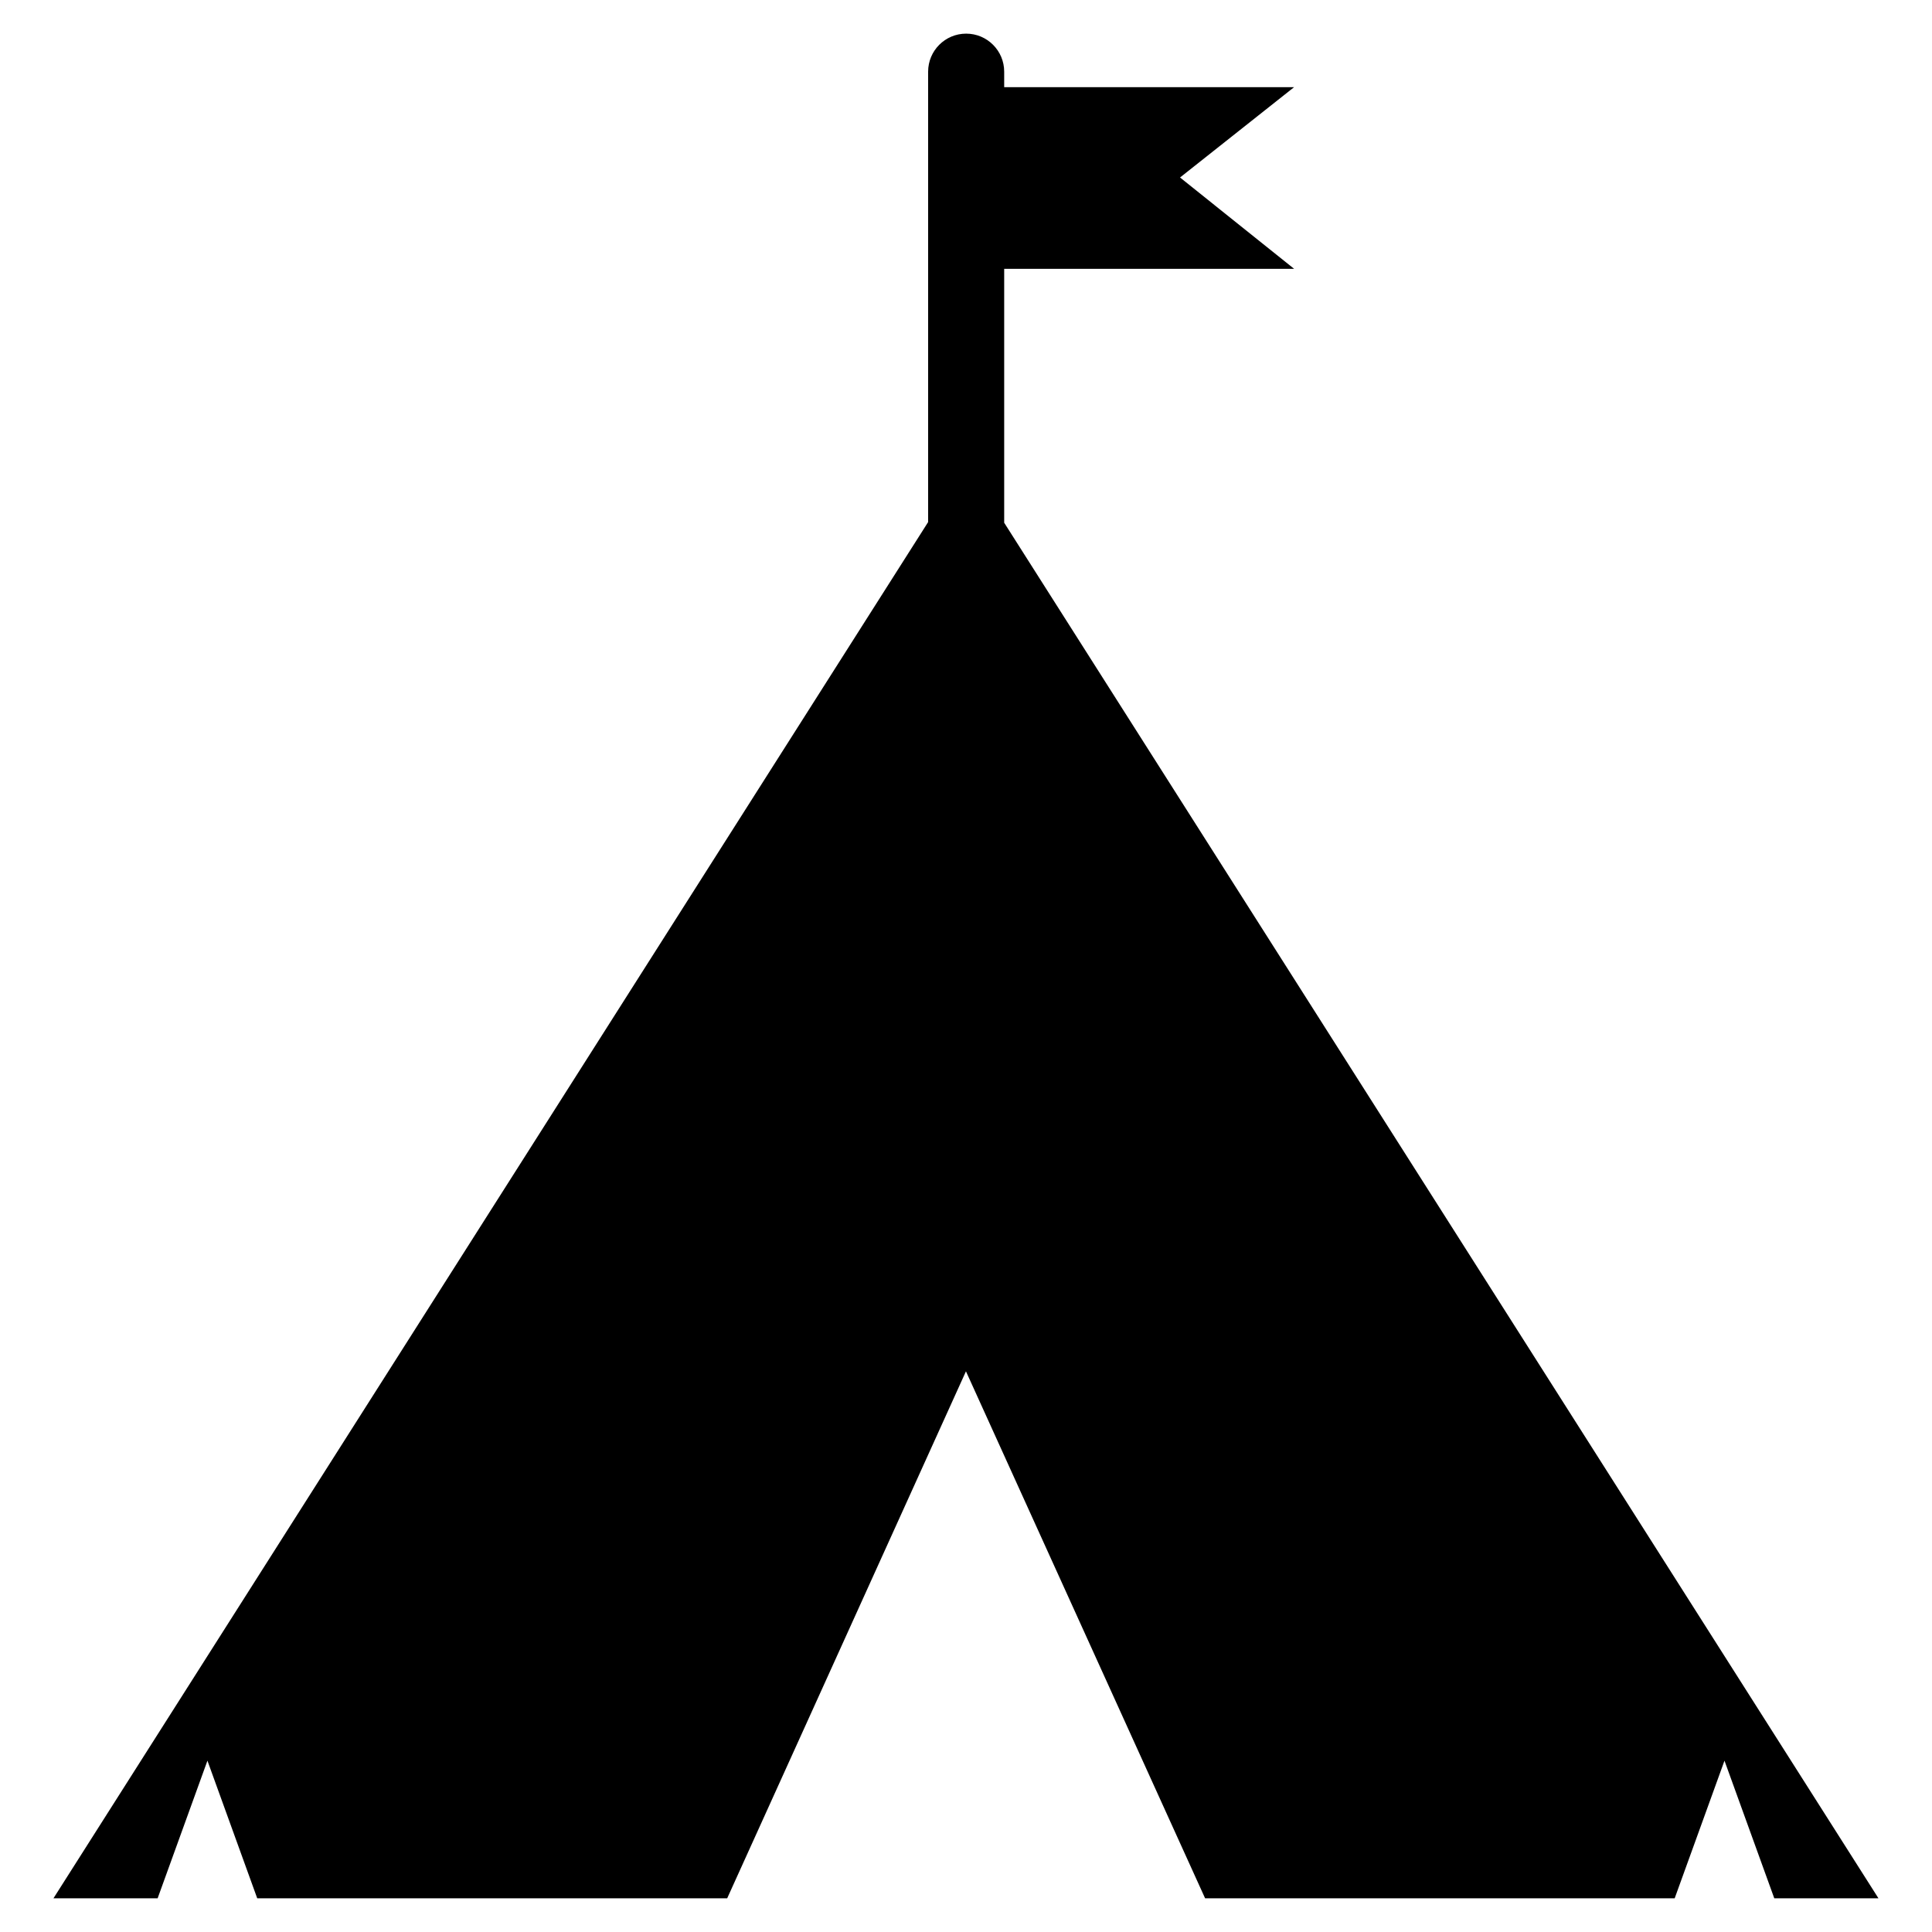 <?xml version="1.0" encoding="UTF-8"?>
<!-- Uploaded to: ICON Repo, www.svgrepo.com, Generator: ICON Repo Mixer Tools -->
<svg fill="#000000" width="800px" height="800px" version="1.1" viewBox="144 144 512 512" xmlns="http://www.w3.org/2000/svg">
 <path d="m410.12 282.53v-67.289h76.832l-30.23-24.203 30.23-23.941h-76.832v-4.102c0-5.562-4.504-10.078-10.078-10.078-5.57 0-10.078 4.516-10.078 10.078v119.36l-231.8 364.72h27.609l13.199-36.477 13.199 36.477h124.54l63.277-139.66 63.379 139.66h124.44l13.199-36.477 13.199 36.477h27.609z"/>
</svg>